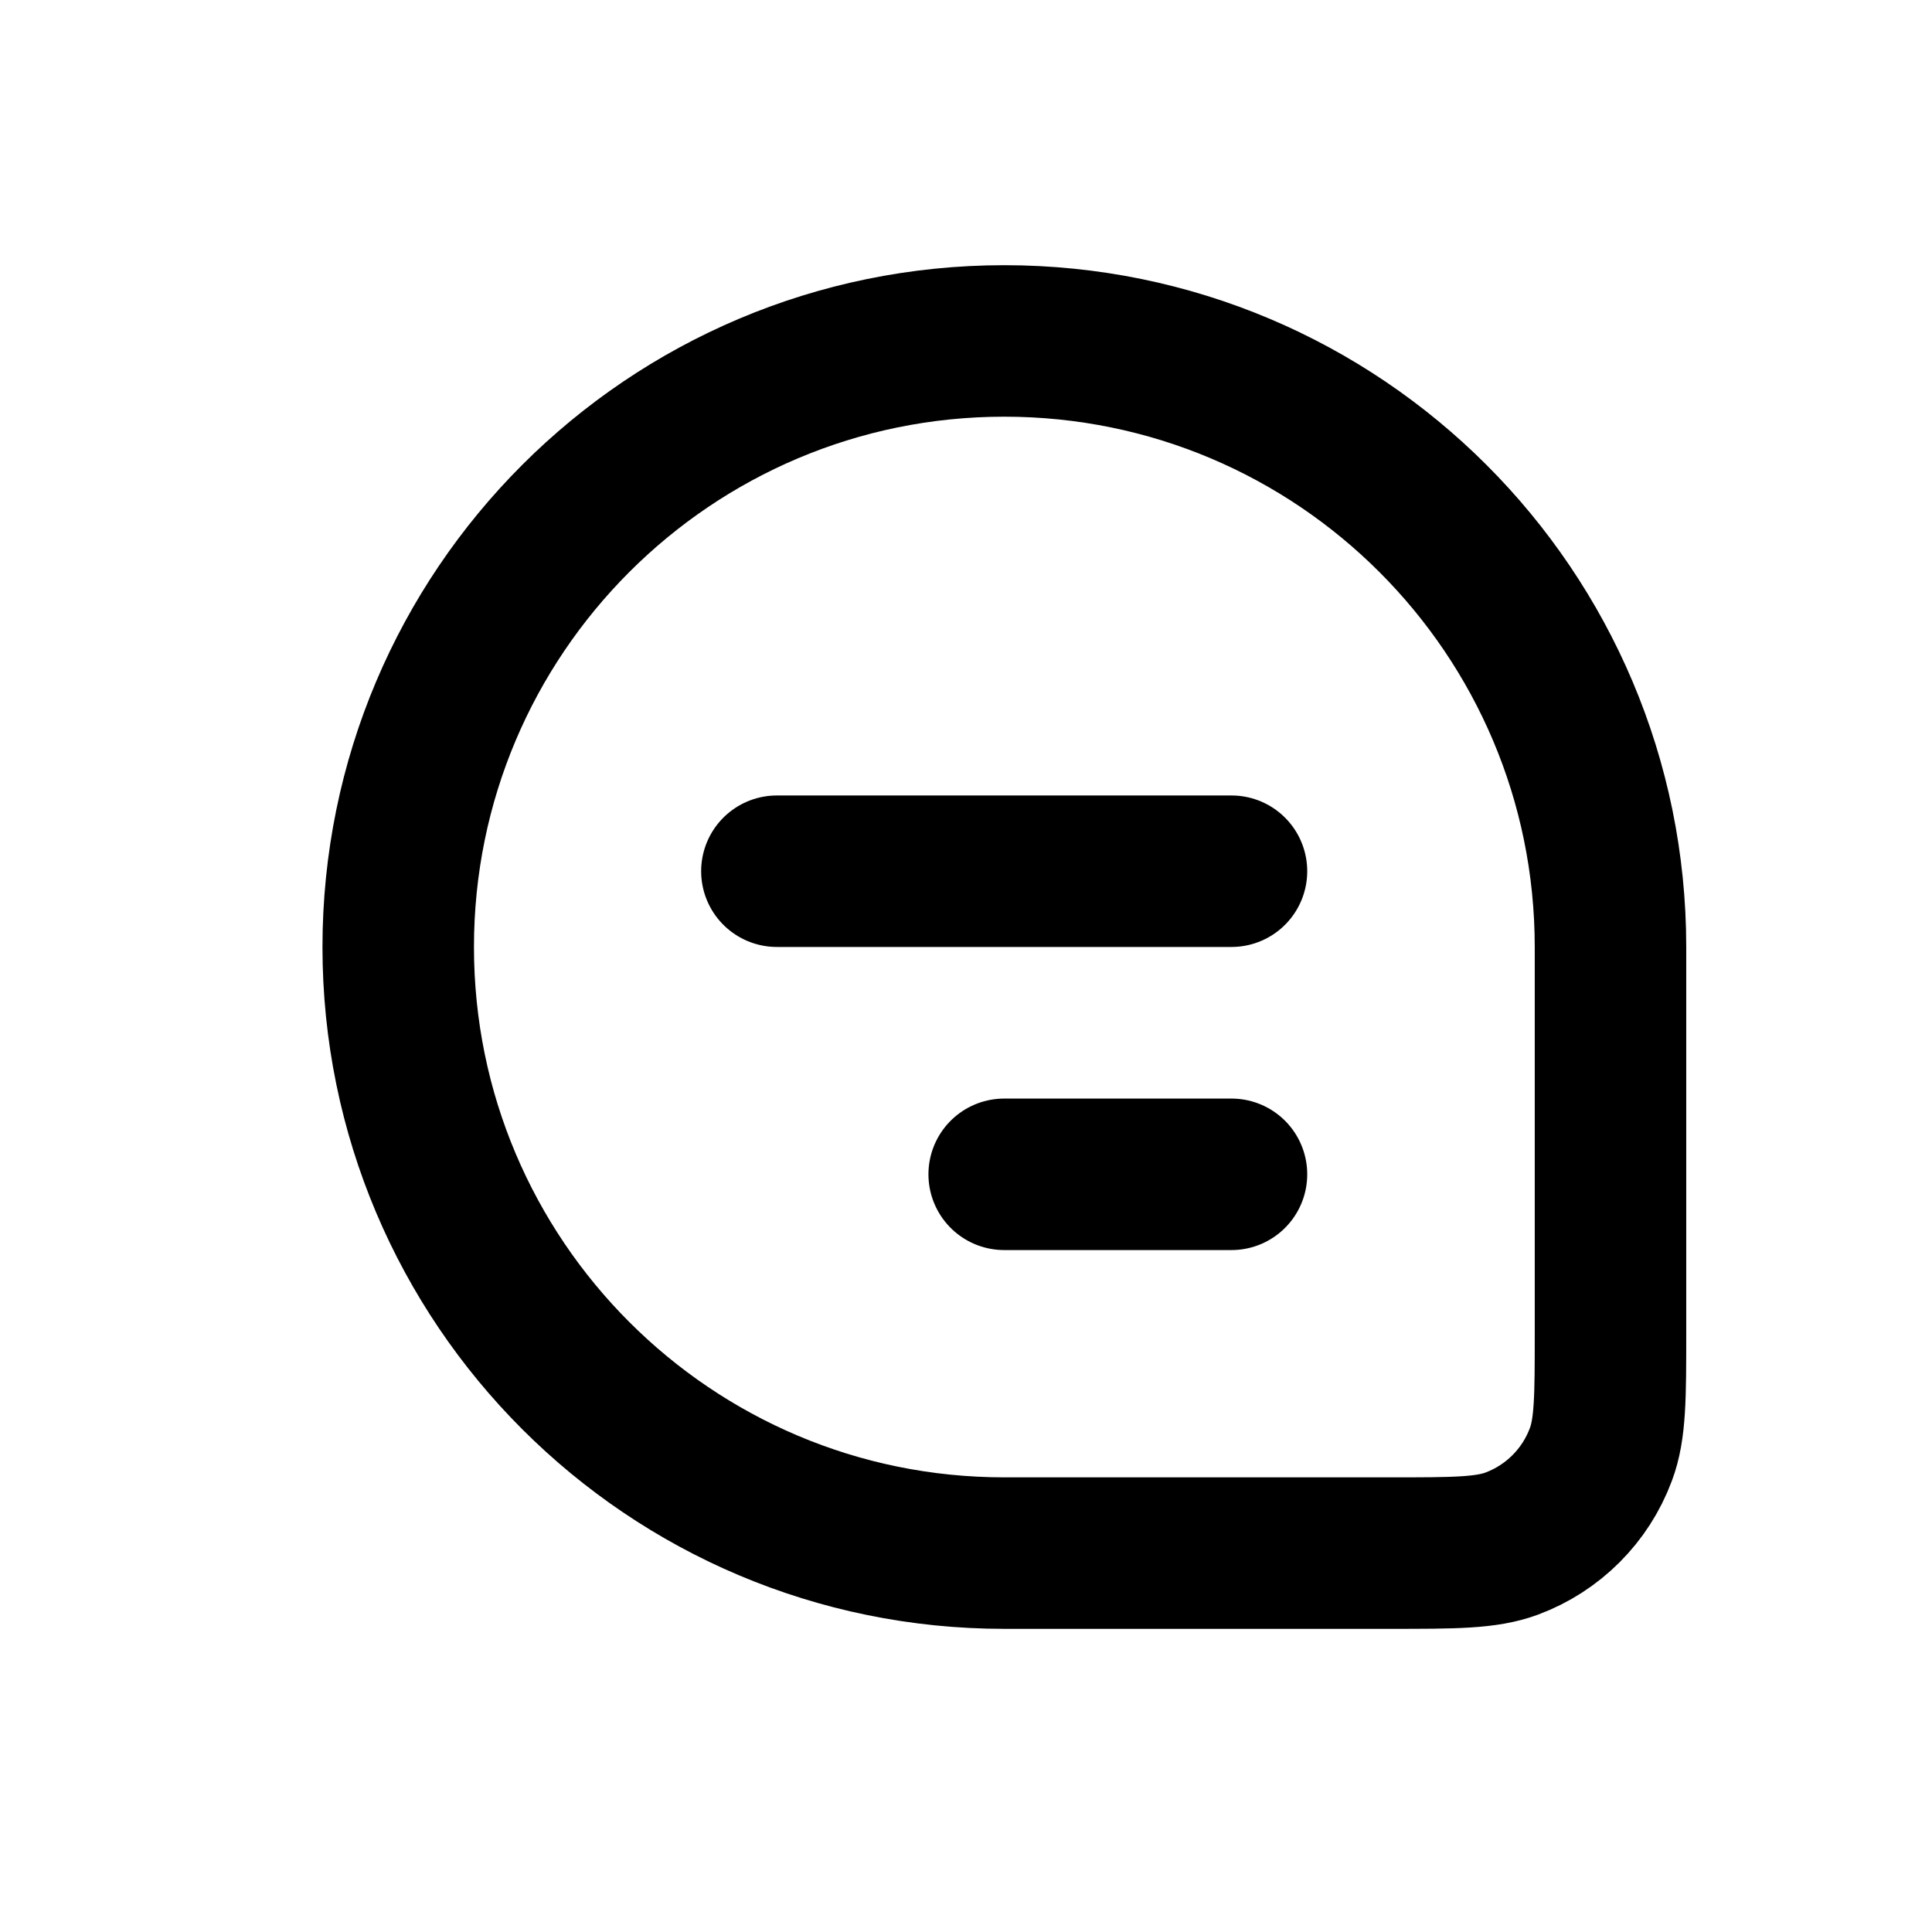 <svg width="17" height="17" viewBox="0 0 17 17" fill="none" xmlns="http://www.w3.org/2000/svg">
<path d="M3.504 8.333C3.504 5.388 5.892 3 8.837 3V3C11.783 3 14.171 5.388 14.171 8.333V11.727C14.171 12.291 14.171 12.574 14.086 12.799C13.951 13.161 13.665 13.447 13.303 13.582C13.078 13.666 12.796 13.666 12.231 13.666H8.837C5.892 13.666 3.504 11.279 3.504 8.333V8.333Z" stroke="black" stroke-width="1.333"/>
<path d="M6.836 7.666L10.836 7.666" stroke="black" stroke-width="1.333" stroke-linecap="round" stroke-linejoin="round"/>
<path d="M8.836 10.333H10.836" stroke="black" stroke-width="1.333" stroke-linecap="round" stroke-linejoin="round"/>
</svg>
